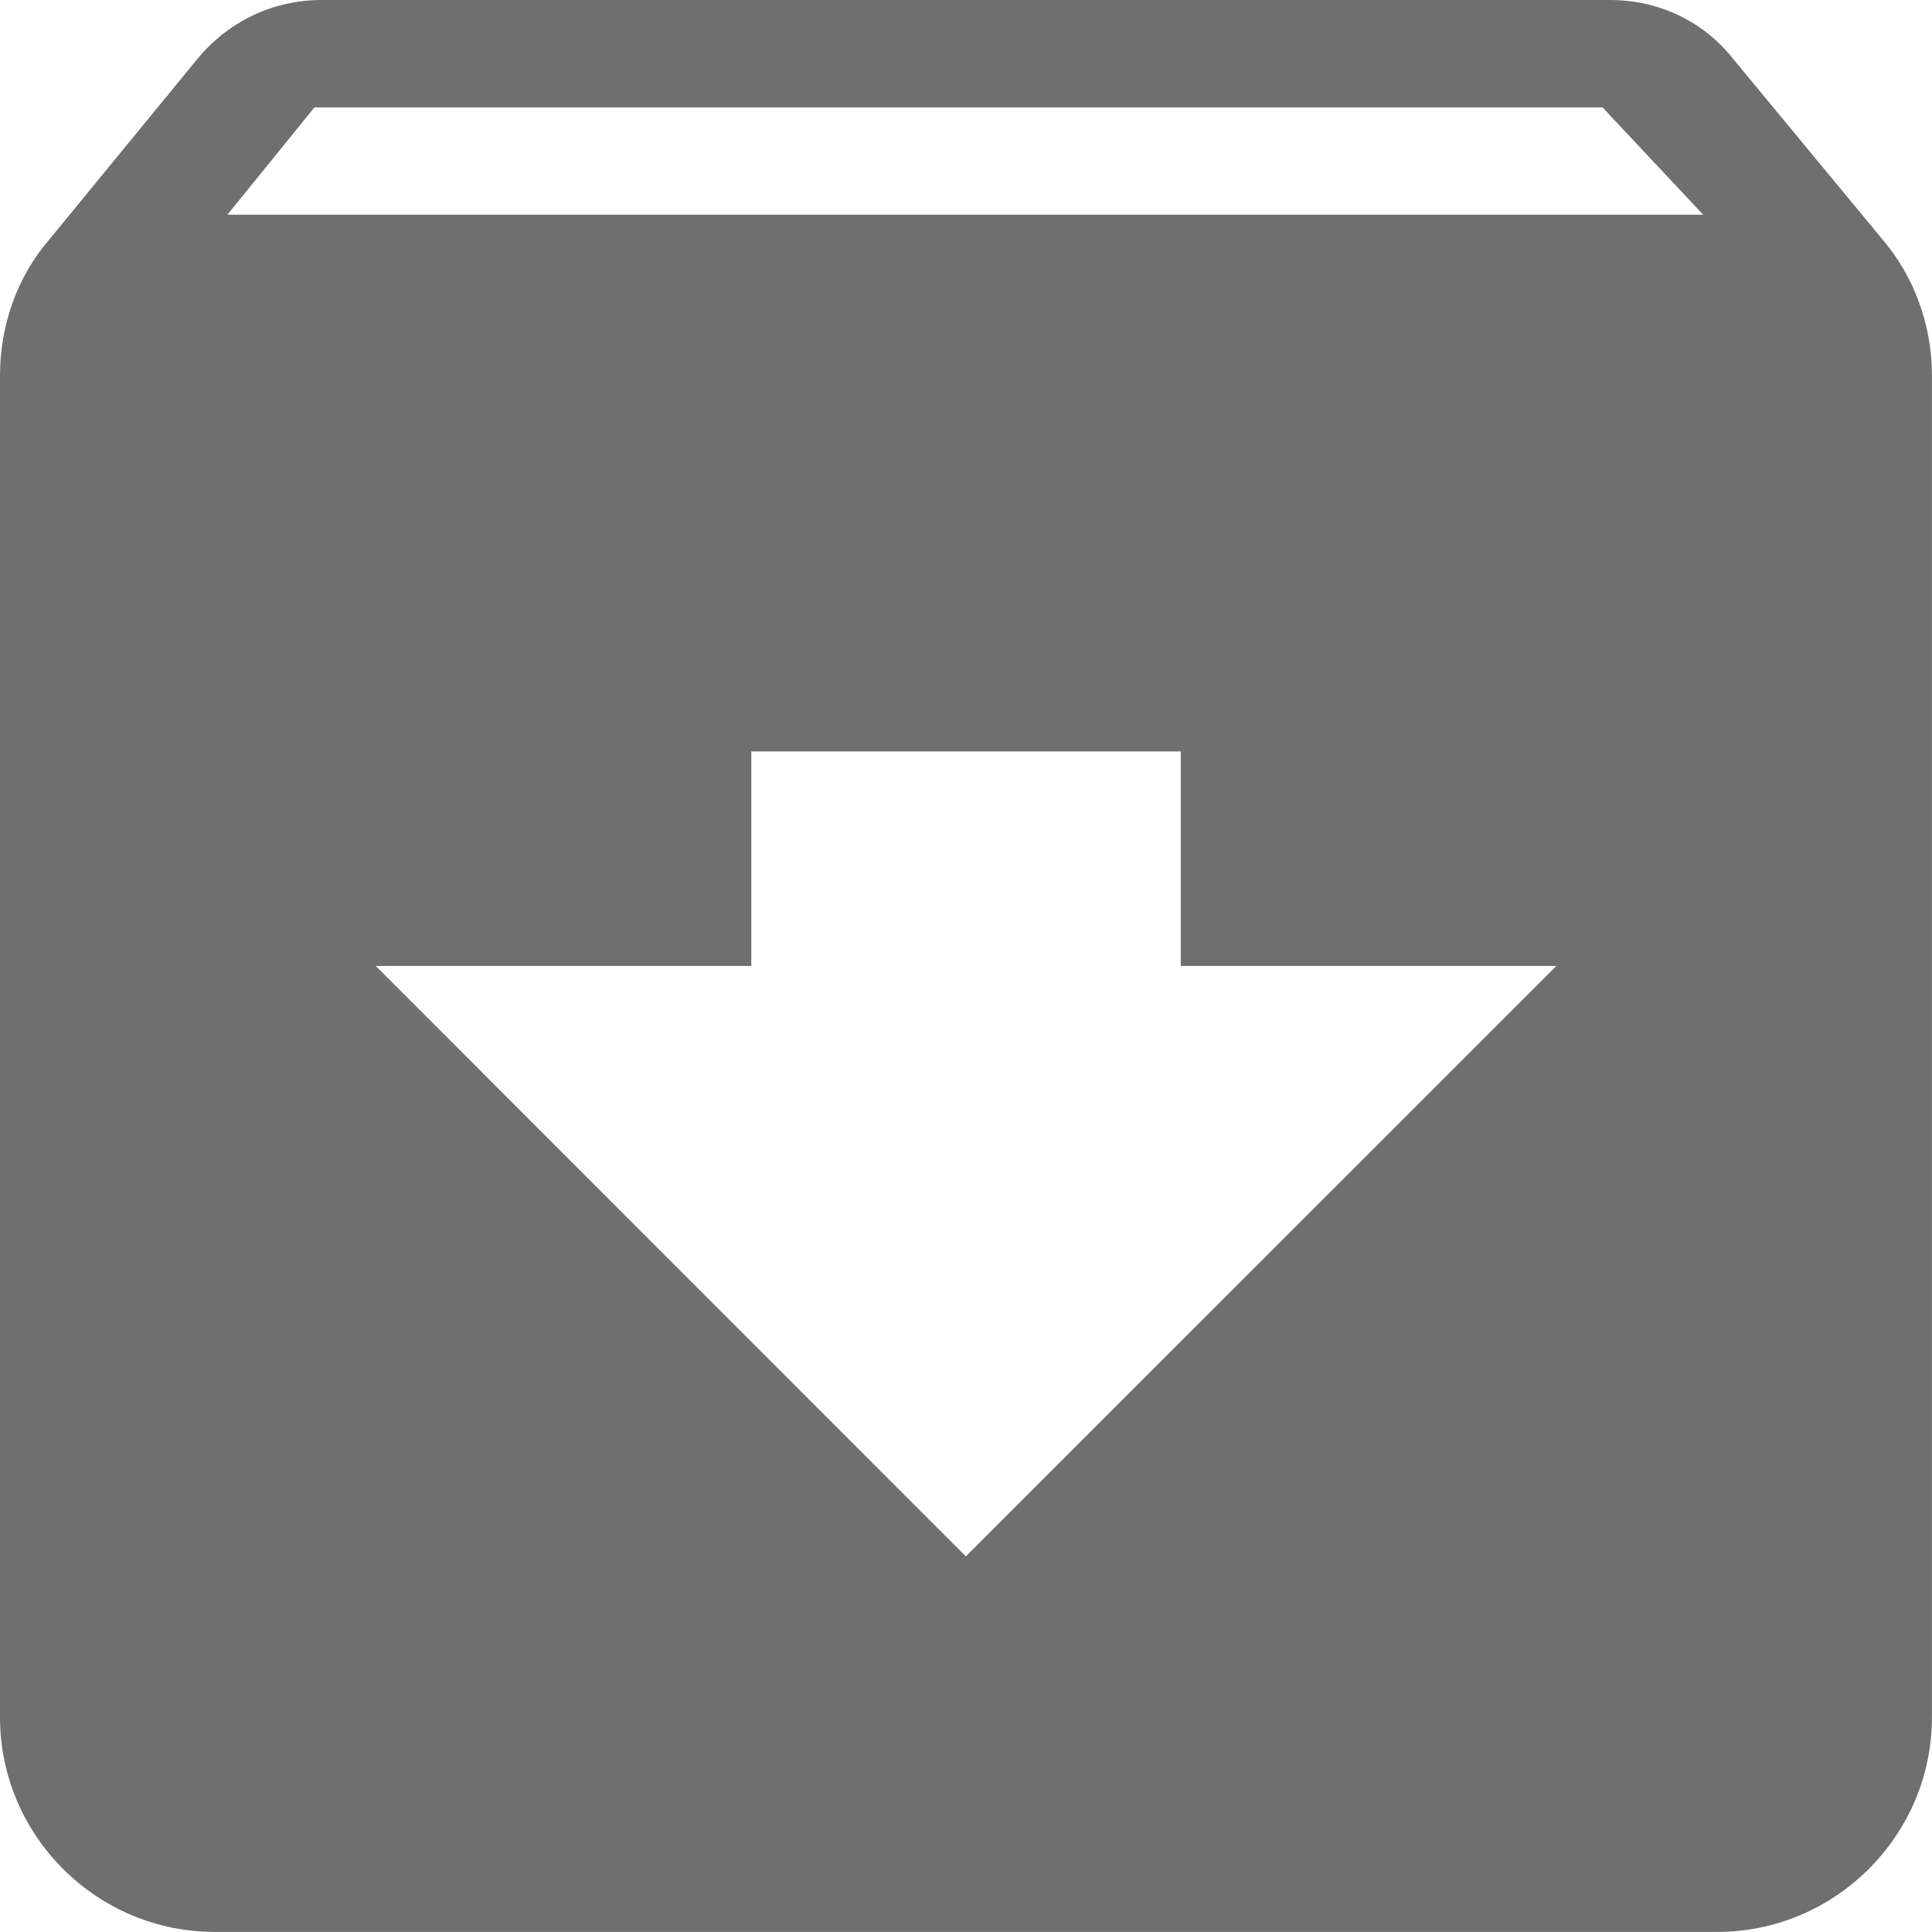 <?xml version="1.0" encoding="iso-8859-1"?>
<!-- Generator: Adobe Illustrator 15.0.0, SVG Export Plug-In . SVG Version: 6.00 Build 0)  -->
<!DOCTYPE svg PUBLIC "-//W3C//DTD SVG 1.1//EN" "http://www.w3.org/Graphics/SVG/1.1/DTD/svg11.dtd">
<svg version="1.1" xmlns="http://www.w3.org/2000/svg" xmlns:xlink="http://www.w3.org/1999/xlink" x="0px" y="0px"
	 width="40.383px" height="40.381px" viewBox="0 0 40.383 40.381" style="enable-background:new 0 0 40.383 40.381;"
	 xml:space="preserve">
<g id="Layer_64">
	<path style="fill:#706F6F;" d="M4.486,40.381h31.41c2.465,0,4.486-2.017,4.486-4.486V7.85c0-1.074-0.383-2.083-1.033-2.844
		L36.23,1.235C35.629,0.47,34.703,0,33.65,0H6.729C5.674,0,4.754,0.47,4.123,1.235L1.031,5.006C0.373,5.767,0,6.775,0,7.85v28.045
		C0,38.364,2.016,40.381,4.486,40.381z M20.188,32.531L7.852,20.19h7.852v-4.484h8.977v4.484h7.85L20.188,32.531z M6.572,2.245
		h26.924L35.6,4.487H4.754L6.572,2.245z"/>
</g>
<g id="Layer_1">
</g>
</svg>
